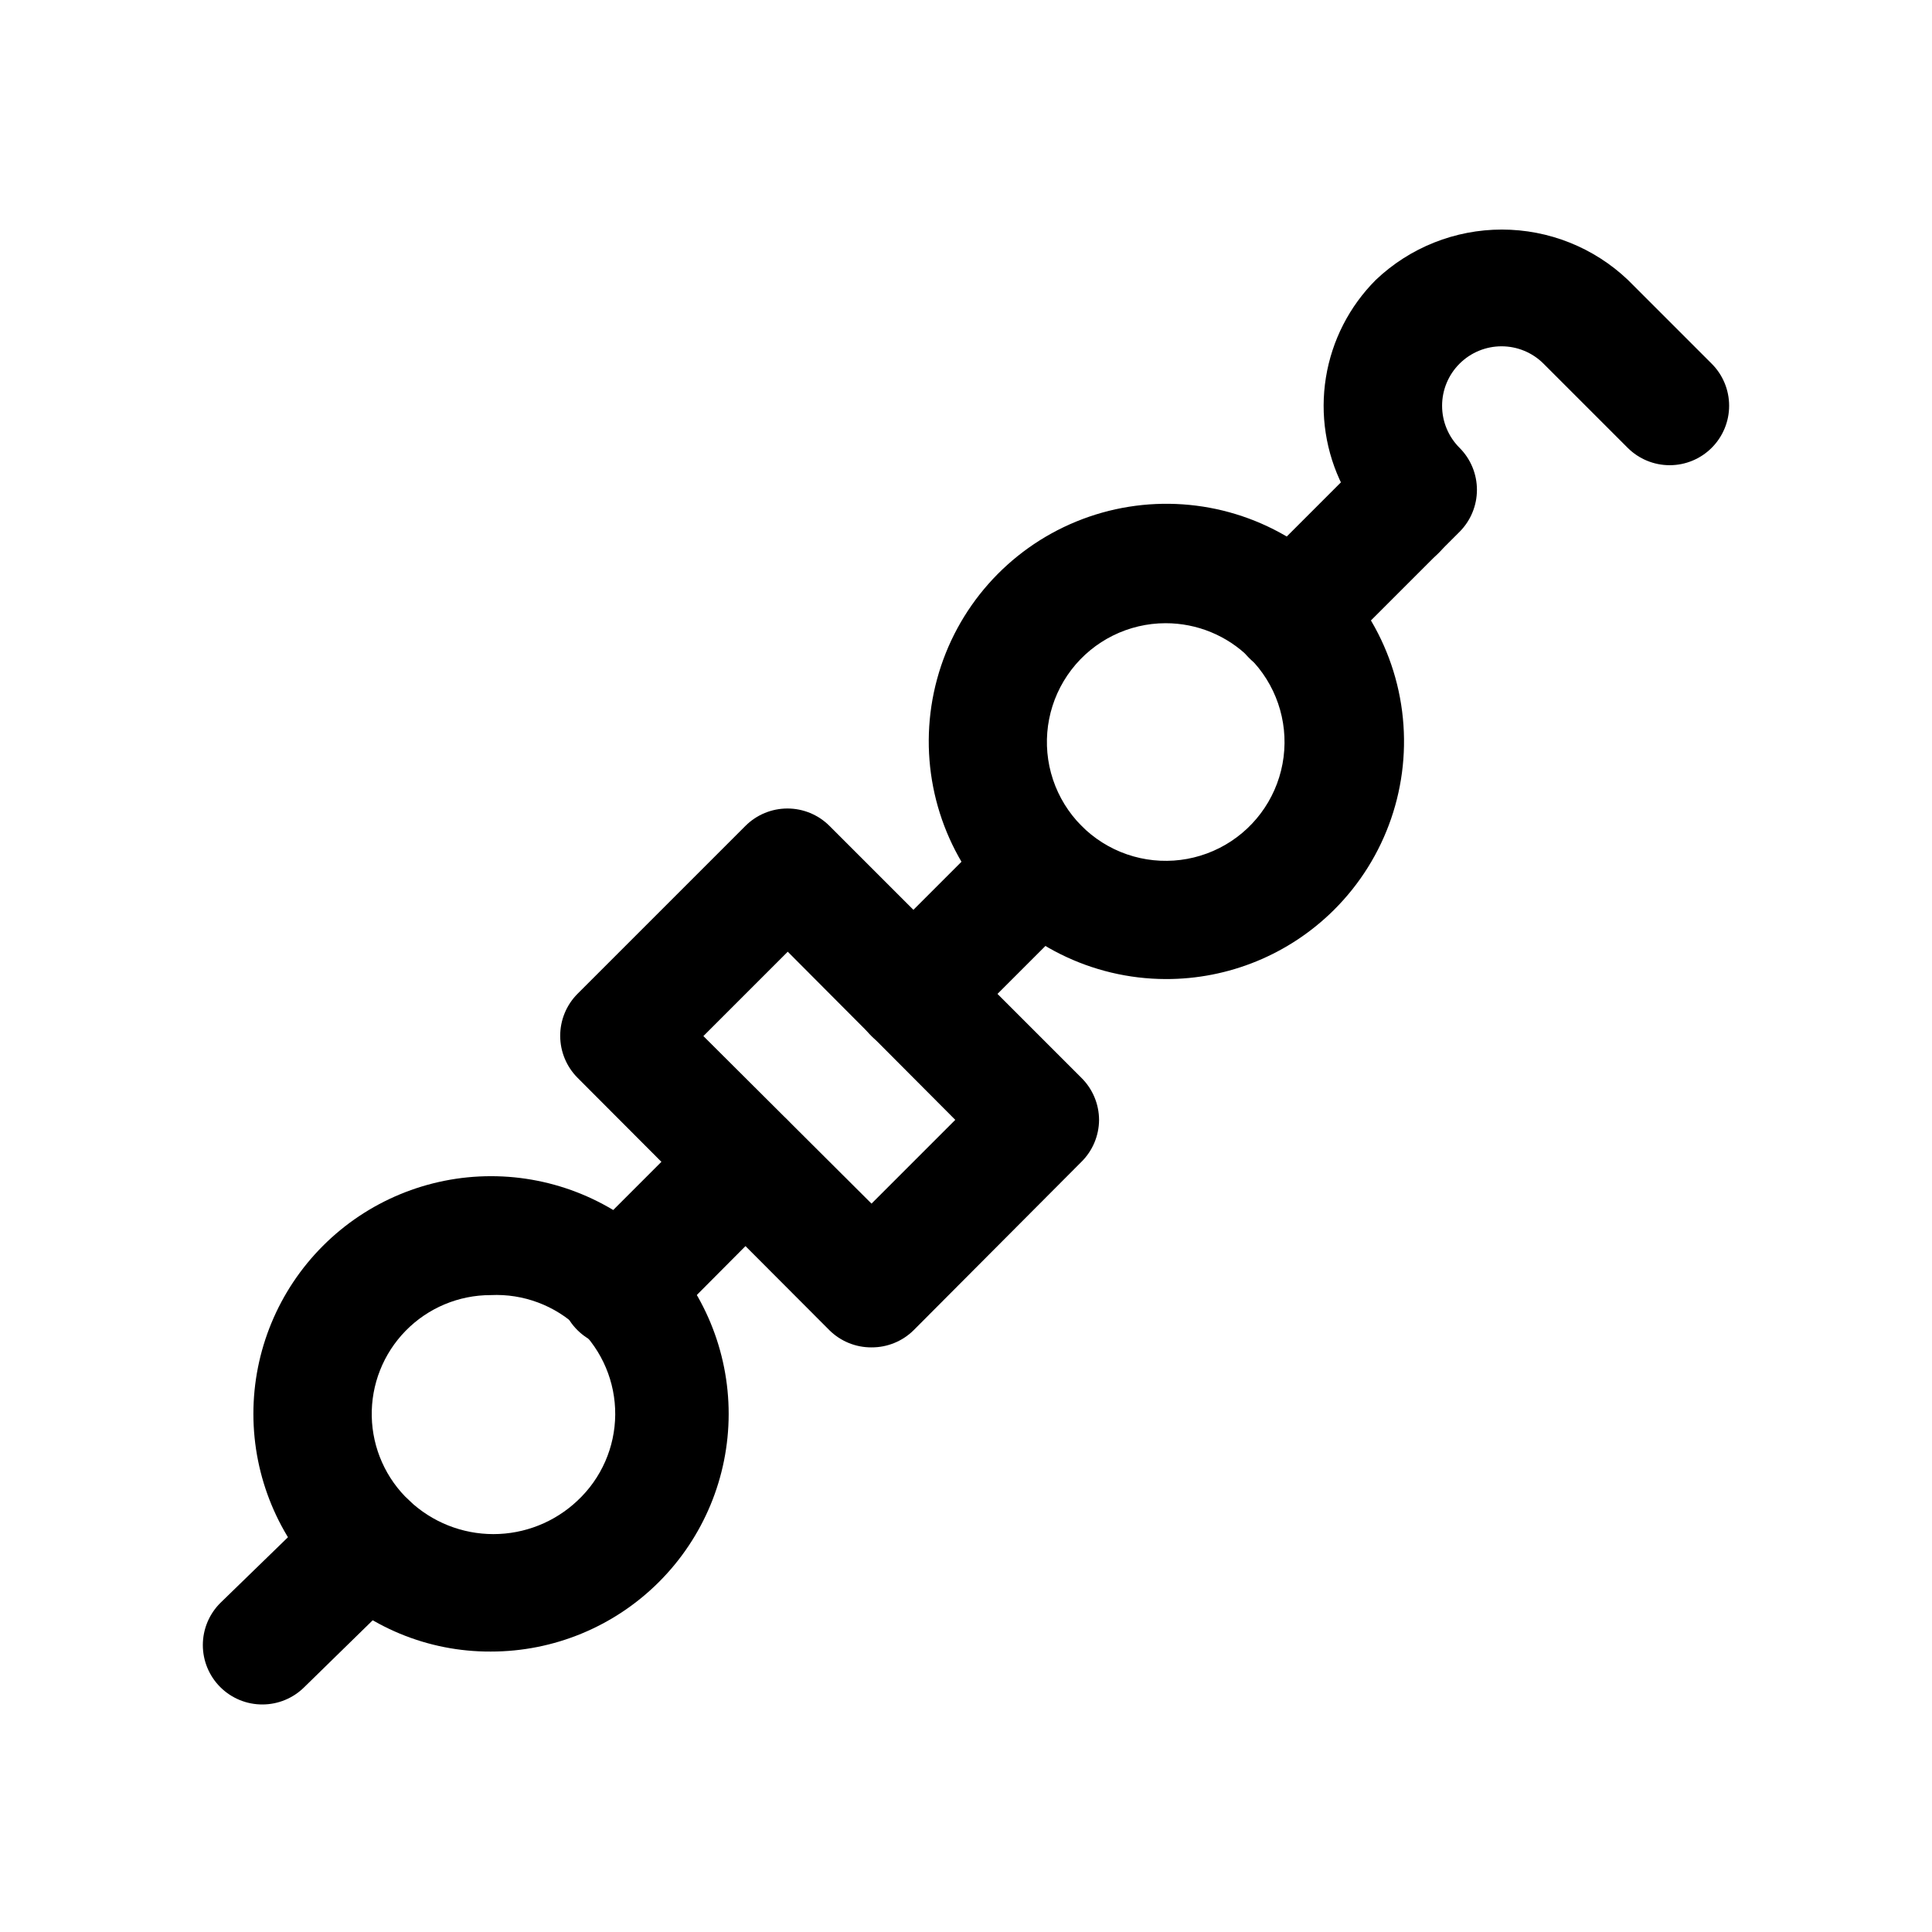 <?xml version="1.0" encoding="UTF-8"?>
<!-- Uploaded to: ICON Repo, www.iconrepo.com, Generator: ICON Repo Mixer Tools -->
<svg fill="#000000" width="800px" height="800px" version="1.1" viewBox="144 144 512 512" xmlns="http://www.w3.org/2000/svg">
 <g>
  <path d="m274.05 581.68c-16.676 0.078-32.676-6.562-44.398-18.418-11.832-11.805-18.484-27.824-18.5-44.535-0.012-16.711 6.617-32.742 18.426-44.562 11.812-11.824 27.84-18.465 44.551-18.465s32.738 6.641 44.547 18.465c11.812 11.82 18.441 27.852 18.43 44.562-0.016 16.711-6.668 32.73-18.5 44.535-11.82 11.805-27.848 18.434-44.555 18.418zm33.535-29.598m-33.535-64.867c-8.477-0.012-16.602 3.394-22.535 9.445-5.934 6.055-9.176 14.246-8.996 22.719 0.184 8.477 3.773 16.52 9.961 22.312 6.023 5.691 13.992 8.863 22.277 8.863s16.258-3.172 22.277-8.863c6.328-5.902 9.945-14.148 10.008-22.797 0.059-8.652-3.441-16.949-9.68-22.938-6.242-5.992-14.672-9.152-23.312-8.742z"/>
  <path d="m452.9 403.46c-19.582-0.062-38.02-9.234-49.887-24.809-11.867-15.574-15.812-35.785-10.68-54.684 5.137-18.895 18.77-34.328 36.891-41.754 18.117-7.426 38.66-6.004 55.578 3.852 16.922 9.859 28.297 27.023 30.773 46.445 2.481 19.426-4.219 38.898-18.121 52.688-11.844 11.75-27.871 18.316-44.555 18.262zm33.379-29.441m-33.379-64.867v0.004c-9.797 0.008-19.027 4.574-24.98 12.352-5.953 7.781-7.945 17.887-5.394 27.344 2.555 9.457 9.363 17.188 18.422 20.914 9.059 3.727 19.336 3.023 27.805-1.898 8.469-4.926 14.164-13.508 15.406-23.223 1.246-9.719-2.106-19.461-9.059-26.359-5.902-5.856-13.883-9.137-22.199-9.129z"/>
  <path d="m374.96 501.07c-4.184 0.023-8.207-1.617-11.176-4.566l-66.758-66.91c-2.906-2.934-4.547-6.891-4.566-11.02-0.023-4.188 1.621-8.207 4.566-11.18l44.555-44.555h0.004c2.949-2.934 6.938-4.578 11.098-4.578s8.148 1.645 11.102 4.578l66.754 66.754c3.004 2.945 4.703 6.969 4.723 11.18-0.02 4.207-1.719 8.23-4.723 11.176l-44.398 44.555c-2.973 2.949-6.996 4.59-11.18 4.566zm-44.555-82.5 44.555 44.402 22.199-22.199-44.398-44.559z"/>
  <path d="m514.14 295.14c-5.379 0.012-10.395-2.723-13.297-7.25-2.902-4.531-3.293-10.227-1.031-15.109-4.465-8.875-6.016-18.934-4.43-28.742 1.582-9.809 6.219-18.867 13.246-25.887 9.008-8.551 20.957-13.316 33.379-13.316 12.418 0 24.367 4.766 33.375 13.316l22.199 22.199c2.981 2.953 4.656 6.981 4.656 11.176 0 4.199-1.676 8.223-4.656 11.18-2.949 2.934-6.941 4.578-11.098 4.578-4.16 0-8.152-1.645-11.102-4.578l-22.355-22.355c-2.949-2.934-6.941-4.578-11.102-4.578-4.156 0-8.148 1.645-11.098 4.578-2.981 2.953-4.656 6.981-4.656 11.176 0 4.199 1.676 8.223 4.656 11.18 2.934 2.949 4.578 6.941 4.578 11.098 0 4.16-1.645 8.152-4.578 11.102l-4.883 4.879c-2.984 3.398-7.285 5.348-11.805 5.356z"/>
  <path d="m486.28 323.01c-4.195 0.023-8.227-1.625-11.199-4.586-2.973-2.957-4.641-6.981-4.637-11.172 0.004-4.195 1.68-8.215 4.656-11.168l27.867-27.867v0.004c2.957-2.981 6.981-4.66 11.18-4.66 4.195 0 8.219 1.68 11.176 4.66 2.832 2.836 4.477 6.648 4.594 10.656 0.117 4.012-1.301 7.91-3.965 10.91l-27.867 27.867c-2.984 3.398-7.285 5.348-11.805 5.356z"/>
  <path d="m308.21 501.07c-4.195 0.027-8.223-1.625-11.195-4.582-2.973-2.957-4.644-6.981-4.641-11.172 0.004-4.195 1.68-8.215 4.656-11.168l33.379-33.379v0.004c2.949-2.934 6.941-4.578 11.098-4.578 4.16 0 8.152 1.645 11.102 4.578 2.953 2.926 4.629 6.906 4.656 11.066 0.031 4.16-1.586 8.16-4.5 11.133l-33.379 33.535 0.004-0.004c-2.973 2.949-6.996 4.59-11.18 4.566z"/>
  <path d="m213.59 595.7c-4.195 0.027-8.223-1.625-11.195-4.582-2.977-2.957-4.644-6.981-4.641-11.172 0.004-4.195 1.68-8.215 4.656-11.168l27.867-27.078c2.949-2.934 6.941-4.578 11.102-4.578 4.156 0 8.148 1.645 11.098 4.578 2.934 2.949 4.578 6.941 4.578 11.098 0 4.16-1.645 8.152-4.578 11.102l-27.867 27.238c-2.934 2.906-6.891 4.547-11.02 4.562z"/>
  <path d="m386.14 423.14c-4.195 0.027-8.223-1.625-11.195-4.582-2.977-2.957-4.644-6.981-4.641-11.172 0.004-4.195 1.68-8.215 4.656-11.168l33.379-33.379v0.004c2.949-2.934 6.938-4.578 11.098-4.578s8.152 1.645 11.102 4.578c2.981 2.953 4.656 6.981 4.656 11.176 0 4.199-1.676 8.223-4.656 11.18l-33.379 33.379c-2.934 2.906-6.891 4.547-11.02 4.562z"/>
 </g>
</svg>